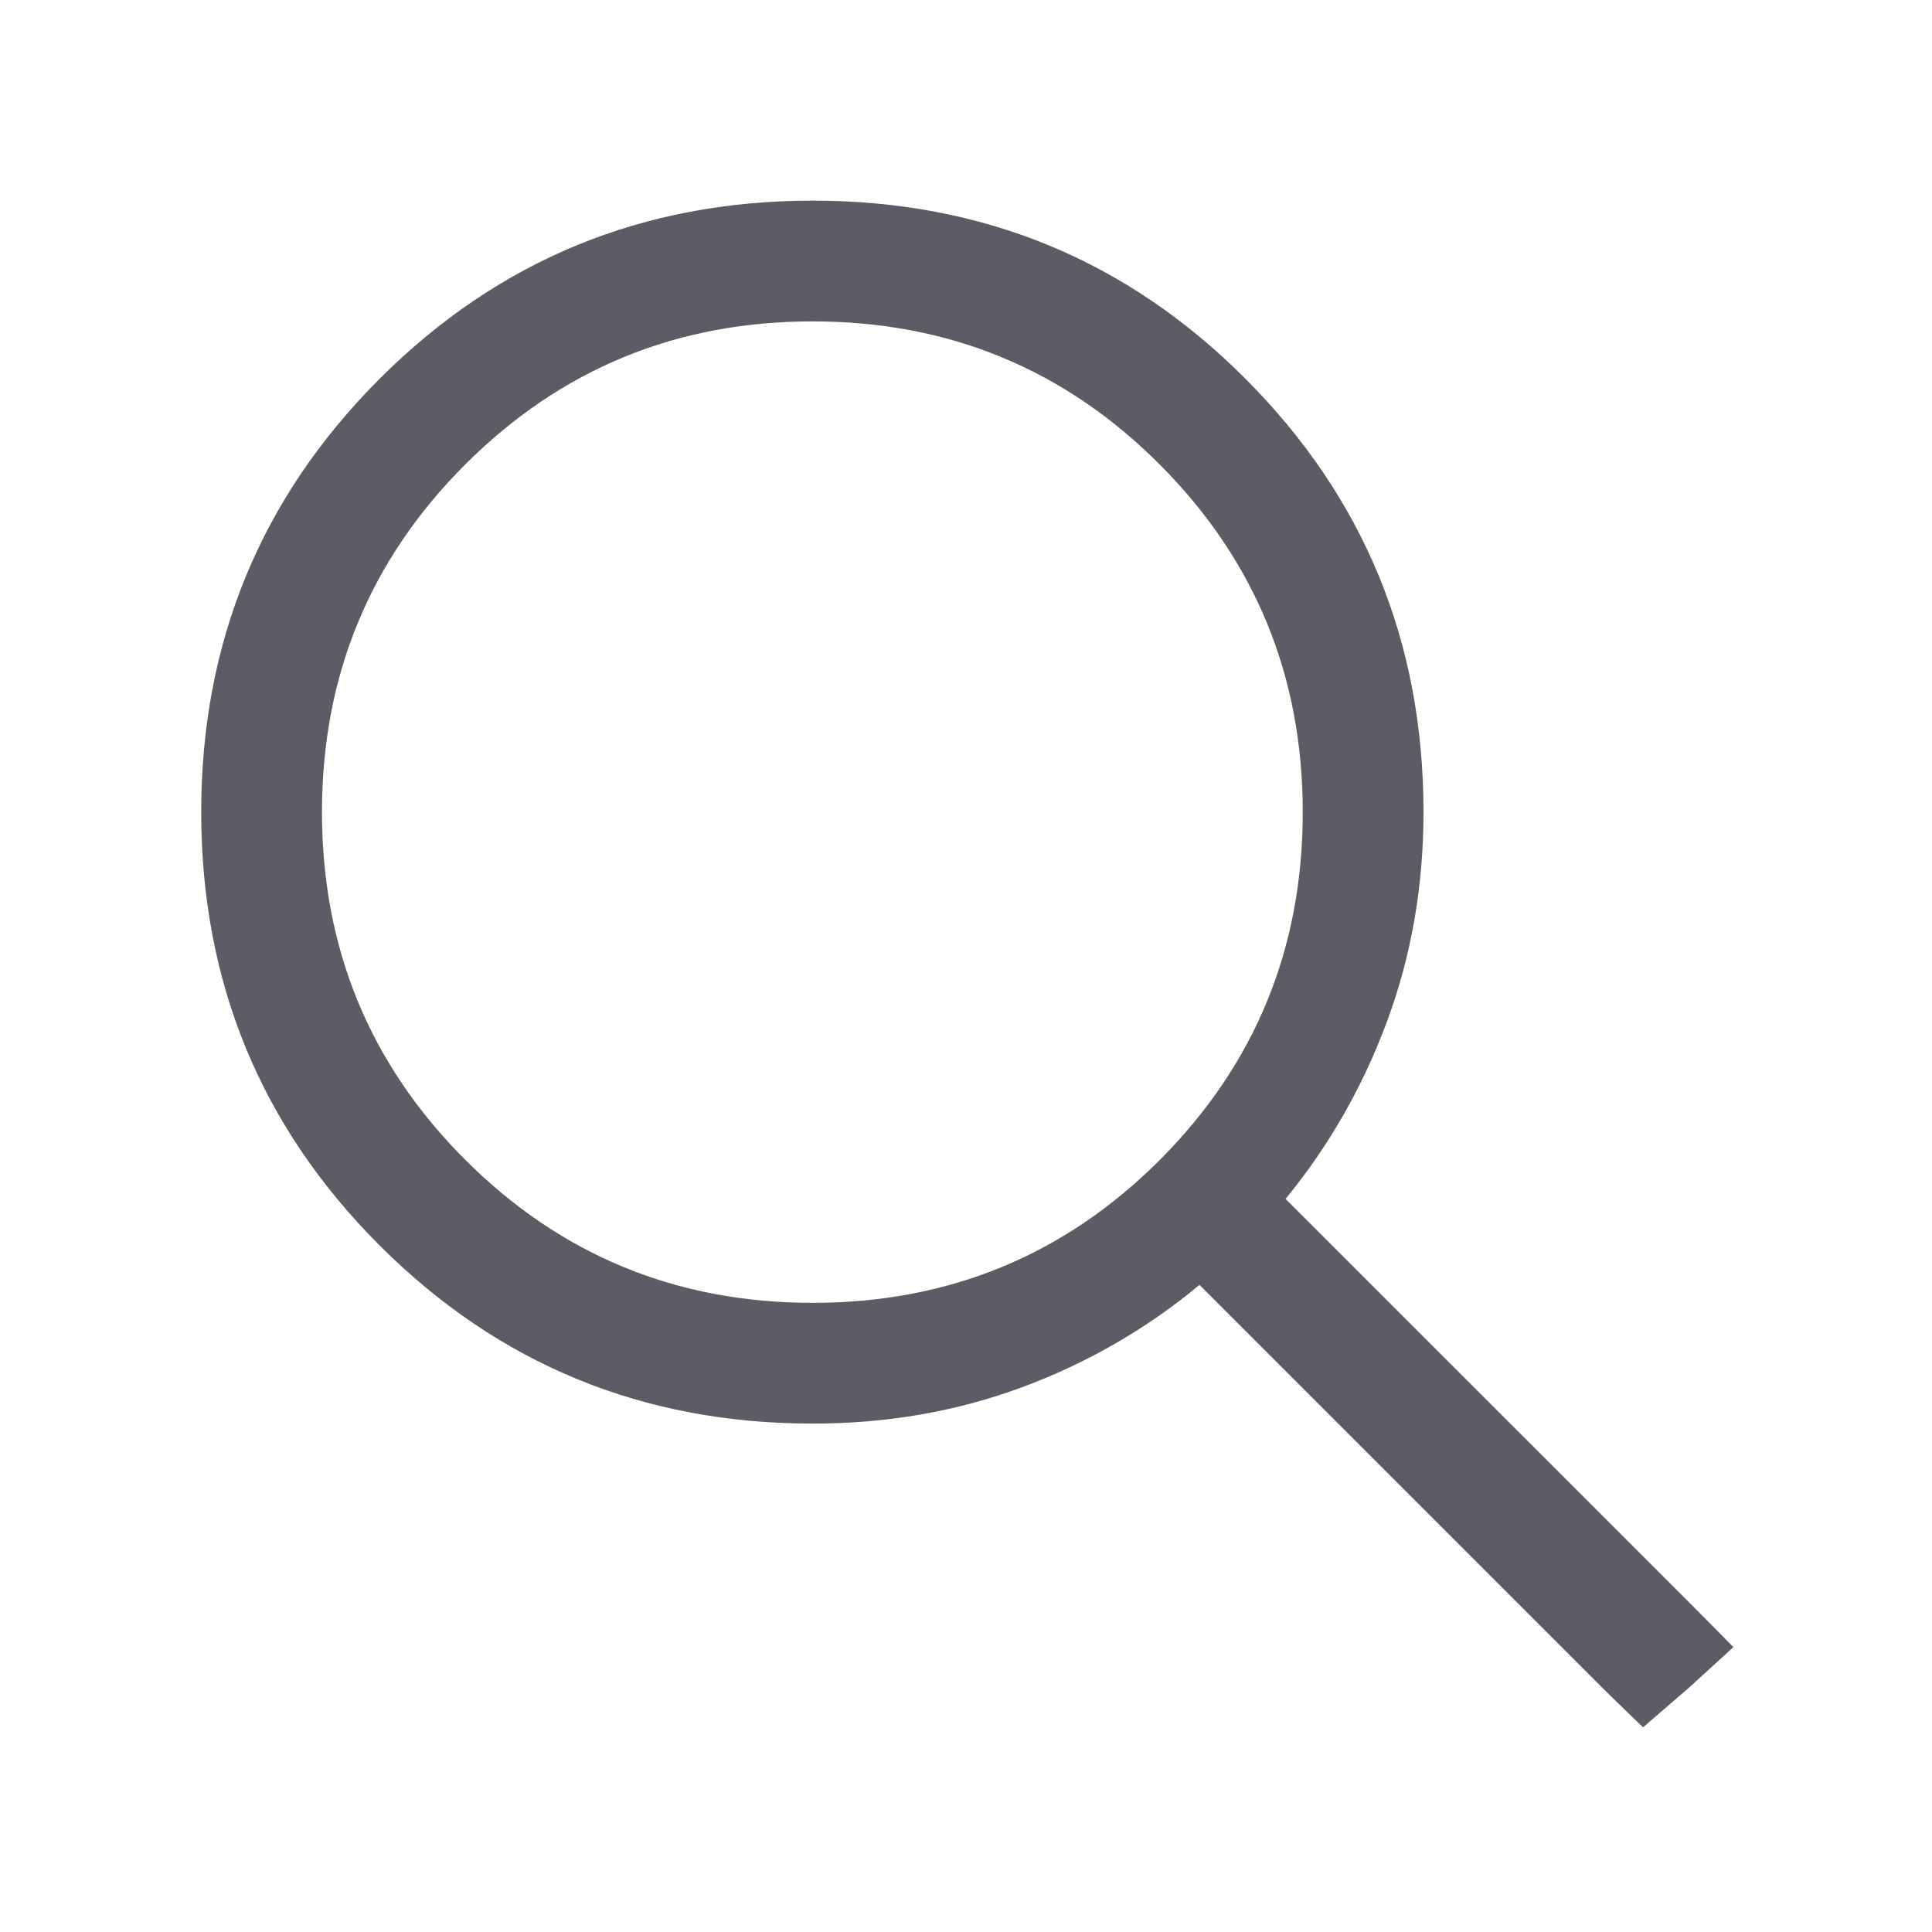 <svg width="20" height="20" viewBox="0 0 20 20" fill="none" xmlns="http://www.w3.org/2000/svg">
<g id="icon/300/search_check">
<mask id="mask0_3195_2335" style="mask-type:alpha" maskUnits="userSpaceOnUse" x="0" y="0" width="20" height="20">
<rect id="Bounding box" width="20" height="20" fill="#AAAAAA"/>
</mask>
<g mask="url(#mask0_3195_2335)">
<path id="search_check_2" d="M8.413 13.487C9.824 13.487 11.022 12.993 12.008 12.006C12.993 11.018 13.486 9.819 13.486 8.408C13.486 6.997 12.992 5.798 12.006 4.809C11.02 3.821 9.822 3.327 8.412 3.327C7.003 3.327 5.804 3.821 4.816 4.808C3.828 5.796 3.333 6.995 3.333 8.406C3.333 9.817 3.827 11.017 4.815 12.005C5.803 12.993 7.002 13.487 8.413 13.487ZM8.414 14.737C6.654 14.737 5.159 14.122 3.929 12.892C2.699 11.662 2.083 10.167 2.083 8.407C2.083 6.648 2.699 5.153 3.929 3.922C5.159 2.692 6.654 2.077 8.414 2.077C10.173 2.077 11.667 2.692 12.894 3.922C14.122 5.153 14.736 6.648 14.736 8.407C14.736 9.173 14.61 9.895 14.359 10.572C14.108 11.25 13.758 11.862 13.308 12.411L17.486 16.588C17.61 16.711 17.944 17.051 17.944 17.051L17.484 17.471L17.009 17.881C17.009 17.881 16.716 17.601 16.587 17.471L12.417 13.301C11.869 13.757 11.256 14.11 10.579 14.361C9.902 14.612 9.18 14.737 8.414 14.737Z" fill="#5C5C64"/>
</g>
</g>
</svg>
